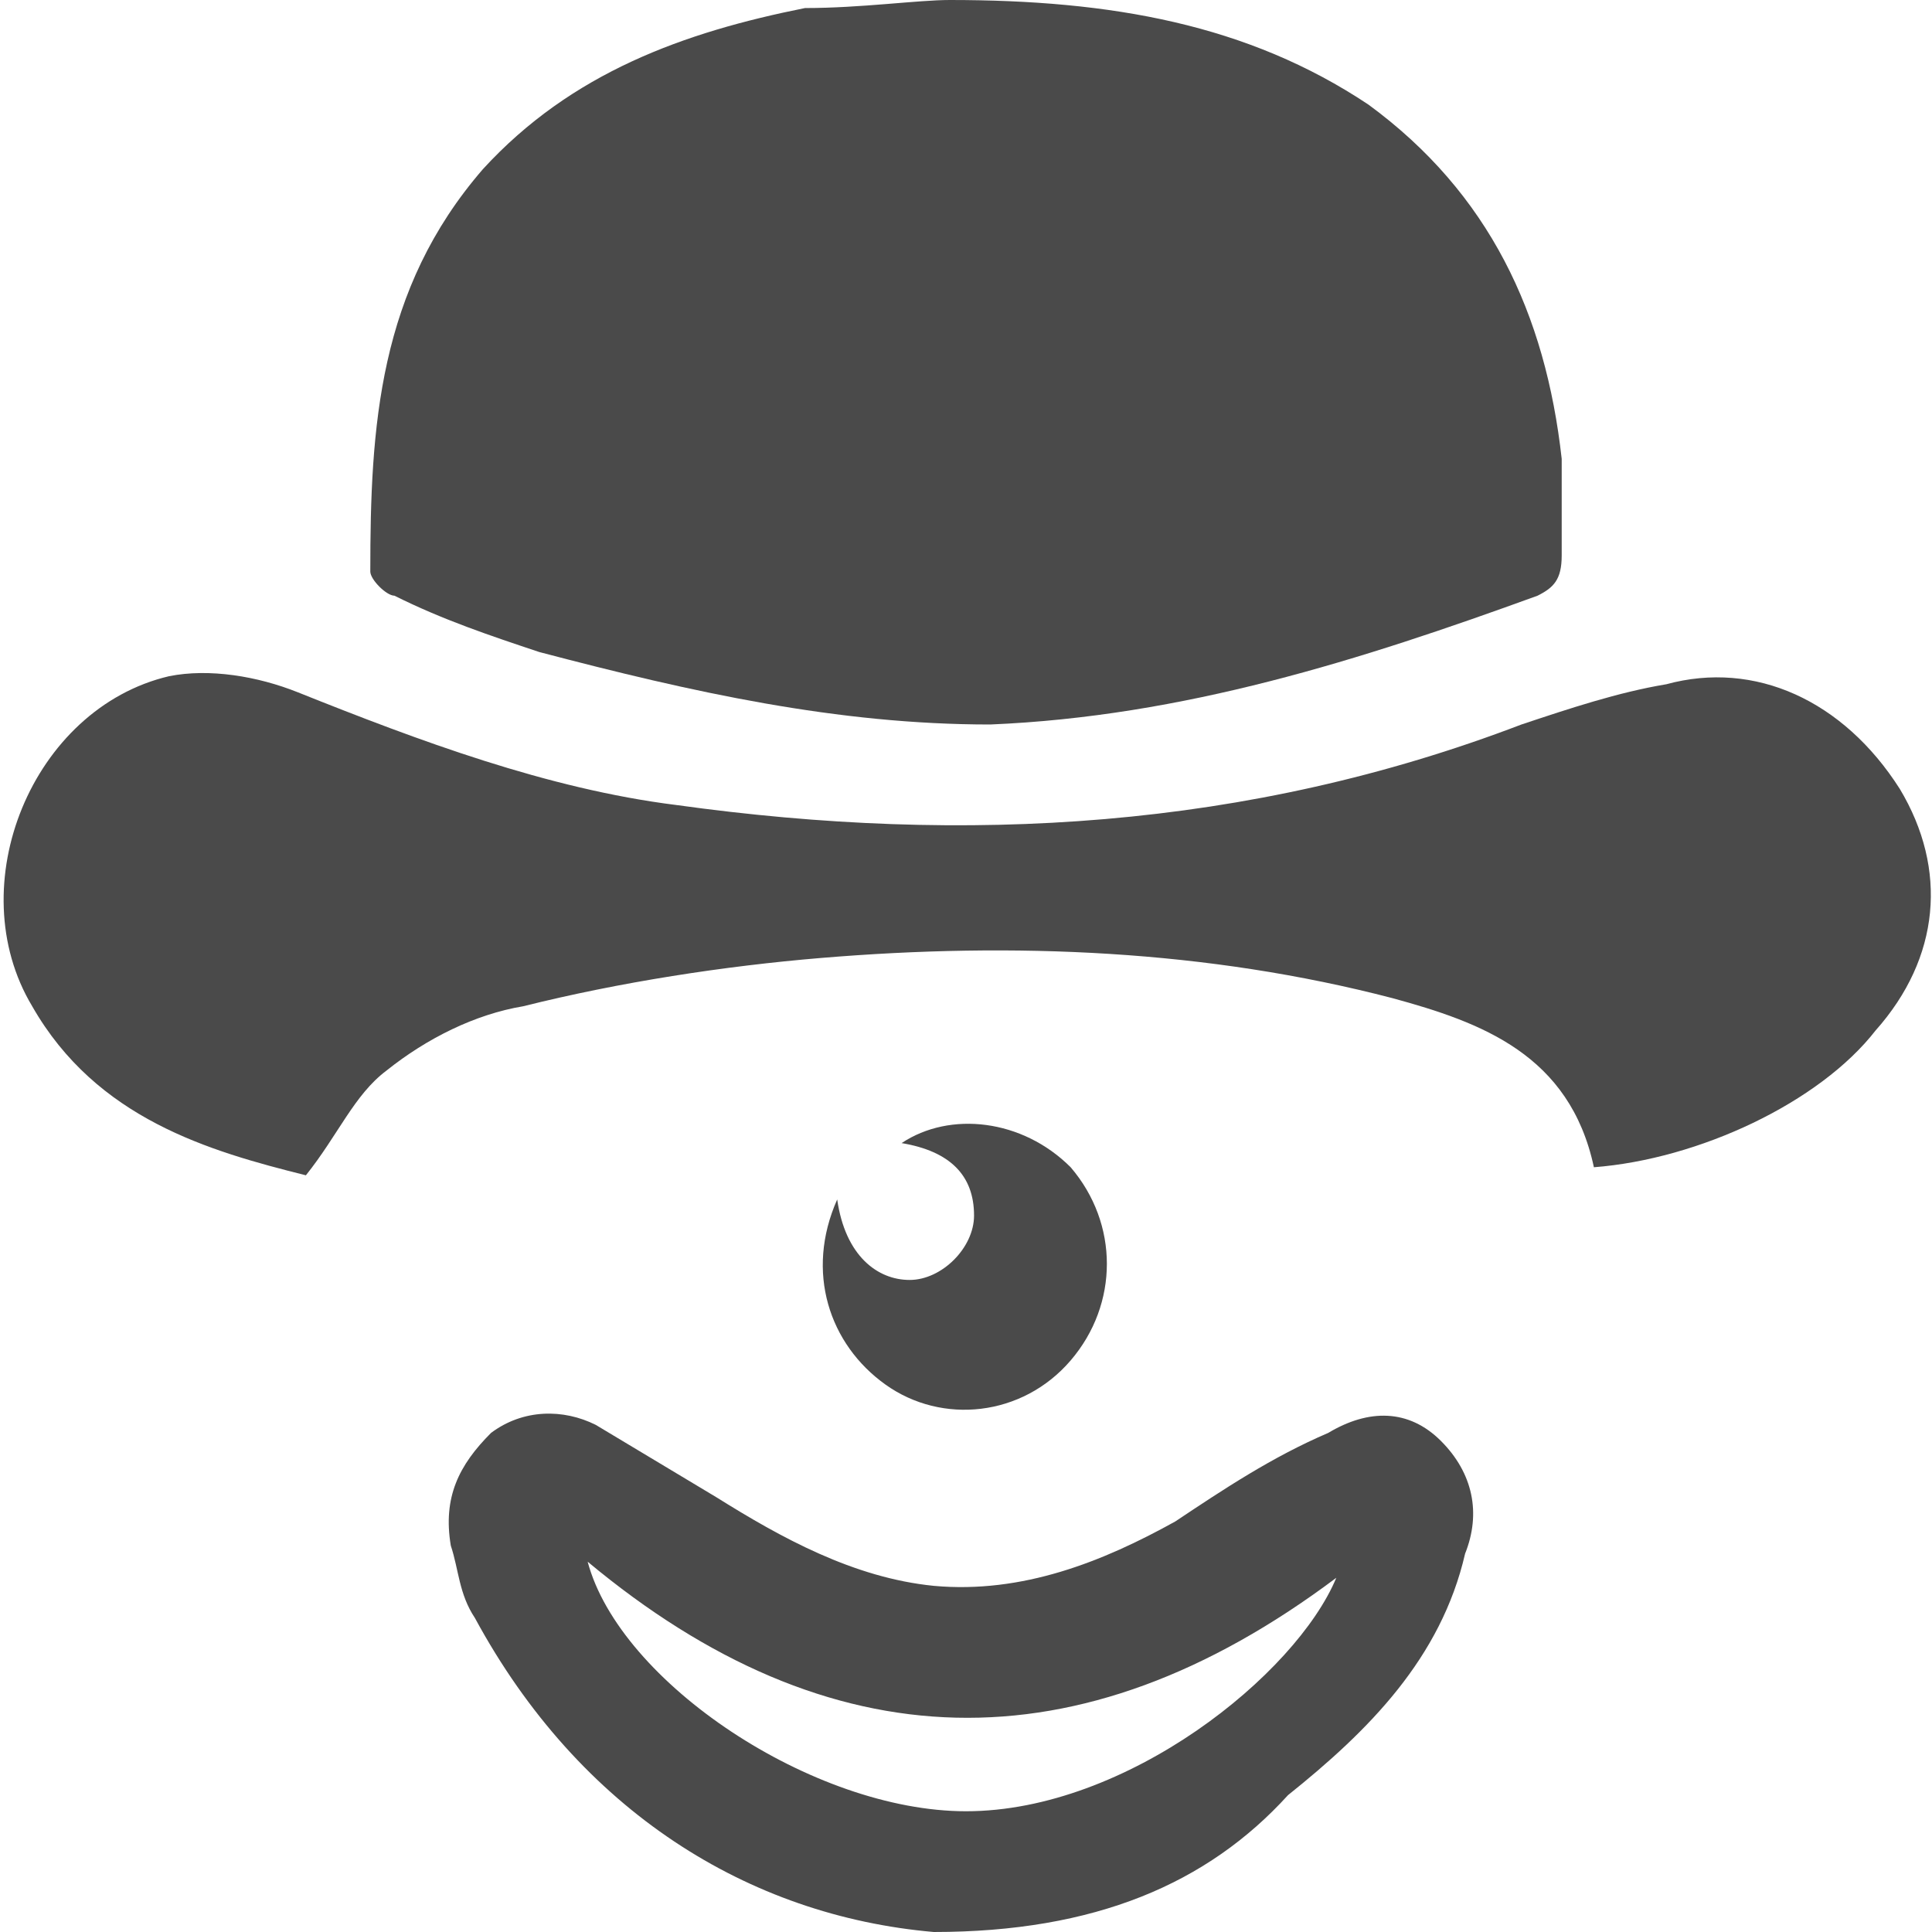 <?xml version="1.0" encoding="utf-8"?>
<!-- Generator: Adobe Illustrator 18.1.1, SVG Export Plug-In . SVG Version: 6.00 Build 0)  -->
<svg version="1.1" id="biography" xmlns="http://www.w3.org/2000/svg" xmlns:xlink="http://www.w3.org/1999/xlink" x="0px" y="0px"
	 viewBox="0 0 24 24" enable-background="new 0 0 24 24" xml:space="preserve">
<g>
	<path fill="#4A4A4A" d="M11.8,0c2,0,3.7,0.3,5.2,1.3c1.5,1.1,2.2,2.6,2.4,4.4c0,0.4,0,0.8,0,1.2c0,0.3-0.1,0.4-0.3,0.5
		c-2.2,0.8-4.4,1.5-6.8,1.6c-1.9,0-3.7-0.4-5.6-0.9C6.1,7.9,5.5,7.7,4.9,7.4c-0.1,0-0.3-0.2-0.3-0.3C4.6,5.3,4.7,3.6,6,2.1
		c1.1-1.2,2.5-1.7,4-2C10.7,0.1,11.4,0,11.8,0z"/>
	<path fill="#4A4A4A" d="M19.8,14.5c-0.3-1.4-1.4-1.8-2.5-2.1c-2.3-0.6-4.7-0.7-7.1-0.5C9,12,7.7,12.2,6.5,12.5
		c-0.6,0.1-1.2,0.4-1.7,0.8c-0.4,0.3-0.6,0.8-1,1.3c-1.2-0.3-2.6-0.7-3.4-2.1c-0.9-1.5,0-3.7,1.7-4.1c0.5-0.1,1.1,0,1.6,0.2
		C5.2,9.2,6.8,9.8,8.4,10c3.6,0.5,7.1,0.3,10.5-1c0.6-0.2,1.2-0.4,1.8-0.5c1.1-0.3,2.2,0.2,2.9,1.3c0.6,1,0.5,2.1-0.3,3
		C22.6,13.7,21.1,14.4,19.8,14.5z"/>
	<path fill="#4A4A4A" d="M11.6,24c-2.3-0.2-4.4-1.5-5.7-3.9c-0.2-0.3-0.2-0.6-0.3-0.9c-0.1-0.6,0.1-1,0.5-1.4
		c0.4-0.3,0.9-0.3,1.3-0.1c0.5,0.3,1,0.6,1.5,0.9c0.8,0.5,1.7,1,2.7,1.1c1.1,0.1,2.1-0.3,3-0.8c0.6-0.4,1.2-0.8,1.9-1.1
		c0.5-0.3,1-0.3,1.4,0.1c0.4,0.4,0.5,0.9,0.3,1.4c-0.3,1.3-1.2,2.2-2.2,3C15,23.4,13.6,24,11.6,24z M7.3,19.4
		c0.4,1.5,2.8,3.1,4.7,3.1c2,0,4.1-1.7,4.6-2.9C13.4,22,10.3,21.9,7.3,19.4z"/>
	<path fill="#4A4A4A" d="M10.4,14.9c0.1,0.7,0.5,1,0.9,1c0.4,0,0.8-0.4,0.8-0.8c0-0.5-0.3-0.8-0.9-0.9c0.6-0.4,1.5-0.3,2.1,0.3
		c0.6,0.7,0.6,1.7,0,2.4c-0.6,0.7-1.6,0.8-2.3,0.3C10.3,16.7,10,15.8,10.4,14.9z"/>
</g>
</svg>
